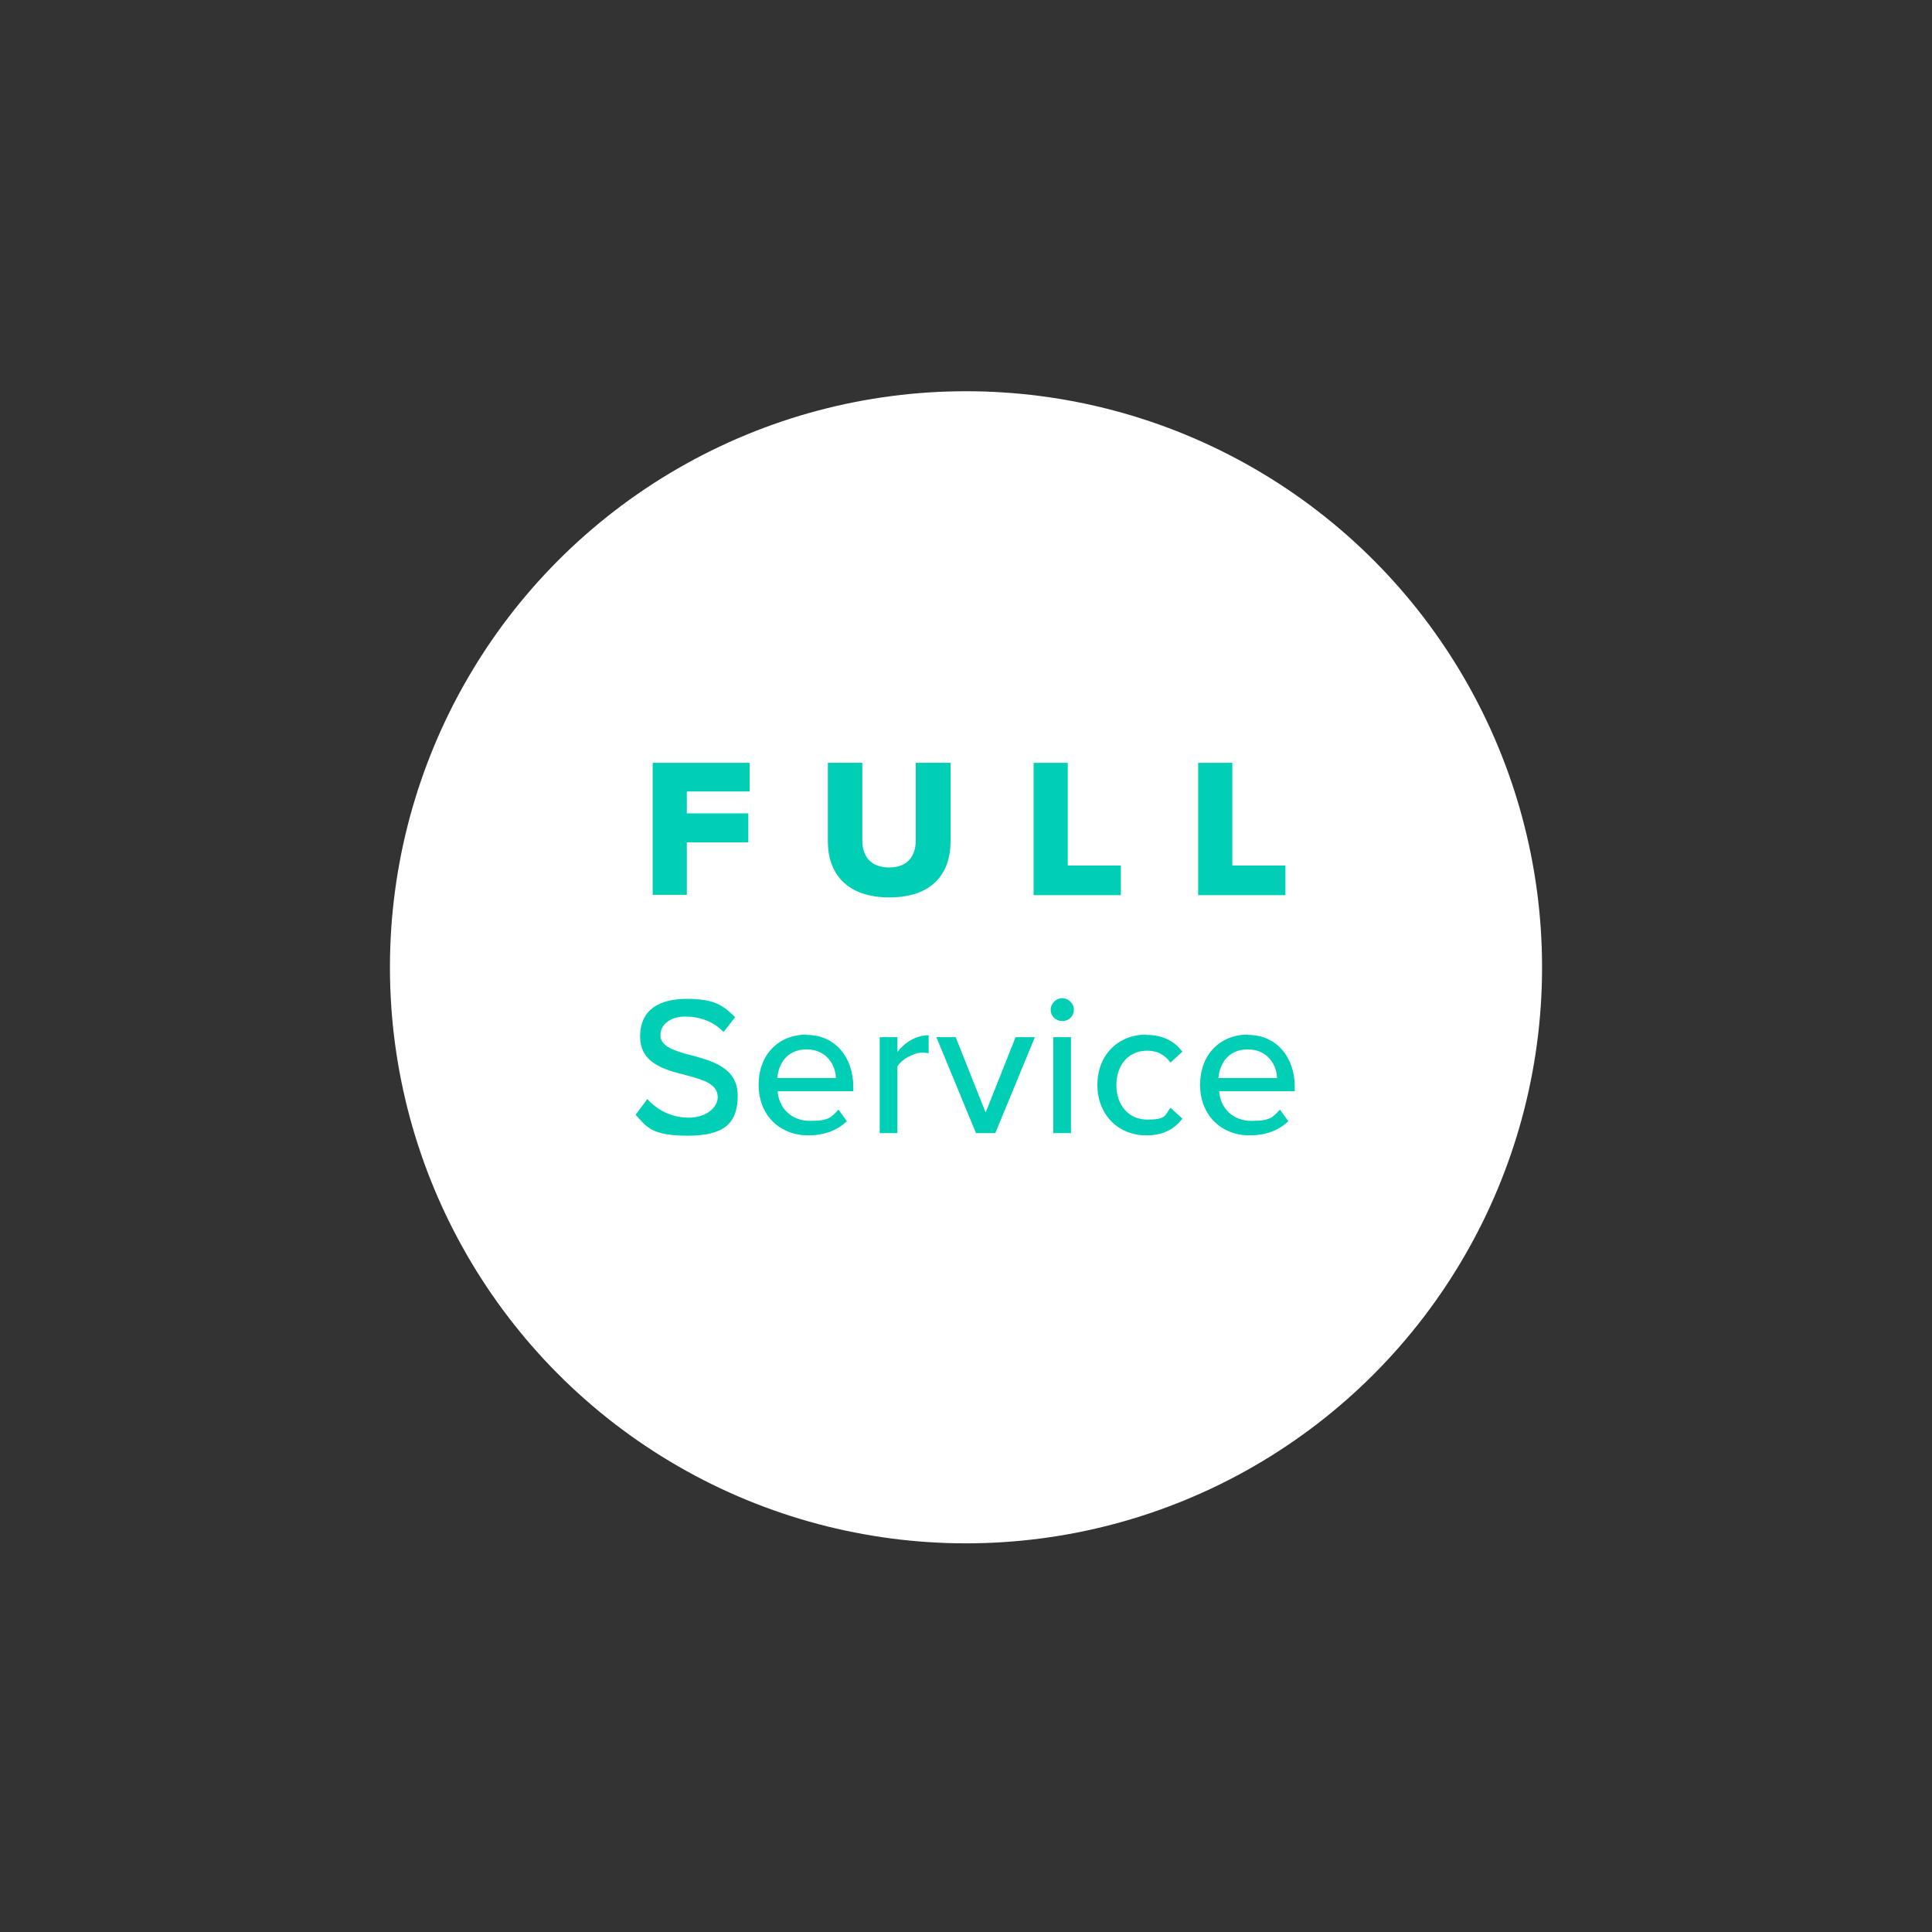<?xml version="1.0" encoding="UTF-8"?>
<svg id="Layer_3" xmlns="http://www.w3.org/2000/svg" version="1.1" viewBox="0 0 600 600">
  <rect x="0" y="0" width="600" height="600" fill="#333333" stroke="none"/>
  <!-- Generator: Adobe Illustrator 29.0.0, SVG Export Plug-In . SVG Version: 2.1.0 Build 186)  -->
  <defs>
    <style>
      .st0 {
        fill: #00cfb5;
      }

      .st1 {
        fill: #fff;
      }
    </style>
  </defs>
  <circle class="st1" cx="300" cy="300.4" r="178.9"/>
  <g>
    <path class="st0" d="M202.7,236.9h30.1v8.9h-19.5v6.8h19.1v9h-19.1v16.3h-10.6v-41.1Z"/>
    <path class="st0" d="M257,236.9h10.8v24.1c0,4.9,2.6,8.4,8.3,8.4s8.3-3.5,8.3-8.4v-24.1h10.8v24.4c0,10.2-5.9,17.4-19,17.4s-19.1-7.3-19.1-17.4v-24.5Z"/>
    <path class="st0" d="M321,236.9h10.6v31.9h16.5v9.2h-27.1v-41.1Z"/>
    <path class="st0" d="M372.1,236.9h10.6v31.9h16.5v9.2h-27.1v-41.1Z"/>
    <path class="st0" d="M201,341.3c2.8,3.1,7.2,5.8,12.9,5.8s9-3.4,9-6.3c0-4.3-4.7-5.5-9.9-6.9-6.6-1.7-14.2-3.6-14.2-12s6-11.7,14.5-11.7,11.3,2,15,5.7l-3.6,4.6c-3.1-3.3-7.5-4.8-11.9-4.8s-7.7,2.3-7.7,5.8,4.4,4.9,9.5,6.2c6.7,1.8,14.5,3.9,14.5,12.6s-4.4,12.4-15.5,12.4-12.7-2.6-16.2-6.5l3.5-4.7Z"/>
    <path class="st0" d="M250.5,321.4c8.9,0,14.5,7,14.5,16.1v1.4h-23.5c.4,5.1,4.1,9.2,10.1,9.2s6.6-1.2,8.8-3.5l2.6,3.6c-3,2.9-7.1,4.4-12,4.4-8.9,0-15.4-6.3-15.4-15.7s6.2-15.6,14.9-15.6ZM241.4,334.8h18.2c-.1-3.9-2.8-8.9-9.1-8.9s-8.8,4.8-9.1,8.9Z"/>
    <path class="st0" d="M273.2,322.1h5.5v4.6c2.3-3,5.8-5.2,9.7-5.2v5.6c-.6-.1-1.2-.2-1.9-.2-2.8,0-6.5,2.1-7.8,4.3v20.7h-5.5v-29.8Z"/>
    <path class="st0" d="M290.9,322.1h5.9l9.3,23.4,9.3-23.4h6l-12.3,29.8h-6l-12.3-29.8Z"/>
    <path class="st0" d="M326.3,313.6c0-2,1.7-3.6,3.6-3.6s3.6,1.6,3.6,3.6-1.6,3.5-3.6,3.5-3.6-1.5-3.6-3.5ZM327.1,322.1h5.5v29.8h-5.5v-29.8Z"/>
    <path class="st0" d="M356,321.4c5.6,0,9,2.3,11.2,5.2l-3.7,3.4c-1.8-2.5-4.2-3.7-7.2-3.7-5.9,0-9.6,4.5-9.6,10.7s3.8,10.7,9.6,10.7,5.4-1.2,7.2-3.7l3.7,3.4c-2.2,2.9-5.5,5.2-11.2,5.2-9,0-15.2-6.7-15.2-15.7s6.2-15.6,15.2-15.6Z"/>
    <path class="st0" d="M387.6,321.4c8.9,0,14.5,7,14.5,16.1v1.4h-23.5c.4,5.1,4.1,9.2,10.1,9.2s6.6-1.2,8.8-3.5l2.6,3.6c-3,2.9-7.1,4.4-12,4.4-8.9,0-15.4-6.3-15.4-15.7s6.2-15.6,14.9-15.6ZM378.4,334.8h18.2c-.1-3.9-2.8-8.9-9.1-8.9s-8.8,4.8-9.1,8.9Z"/>
  </g>
</svg>